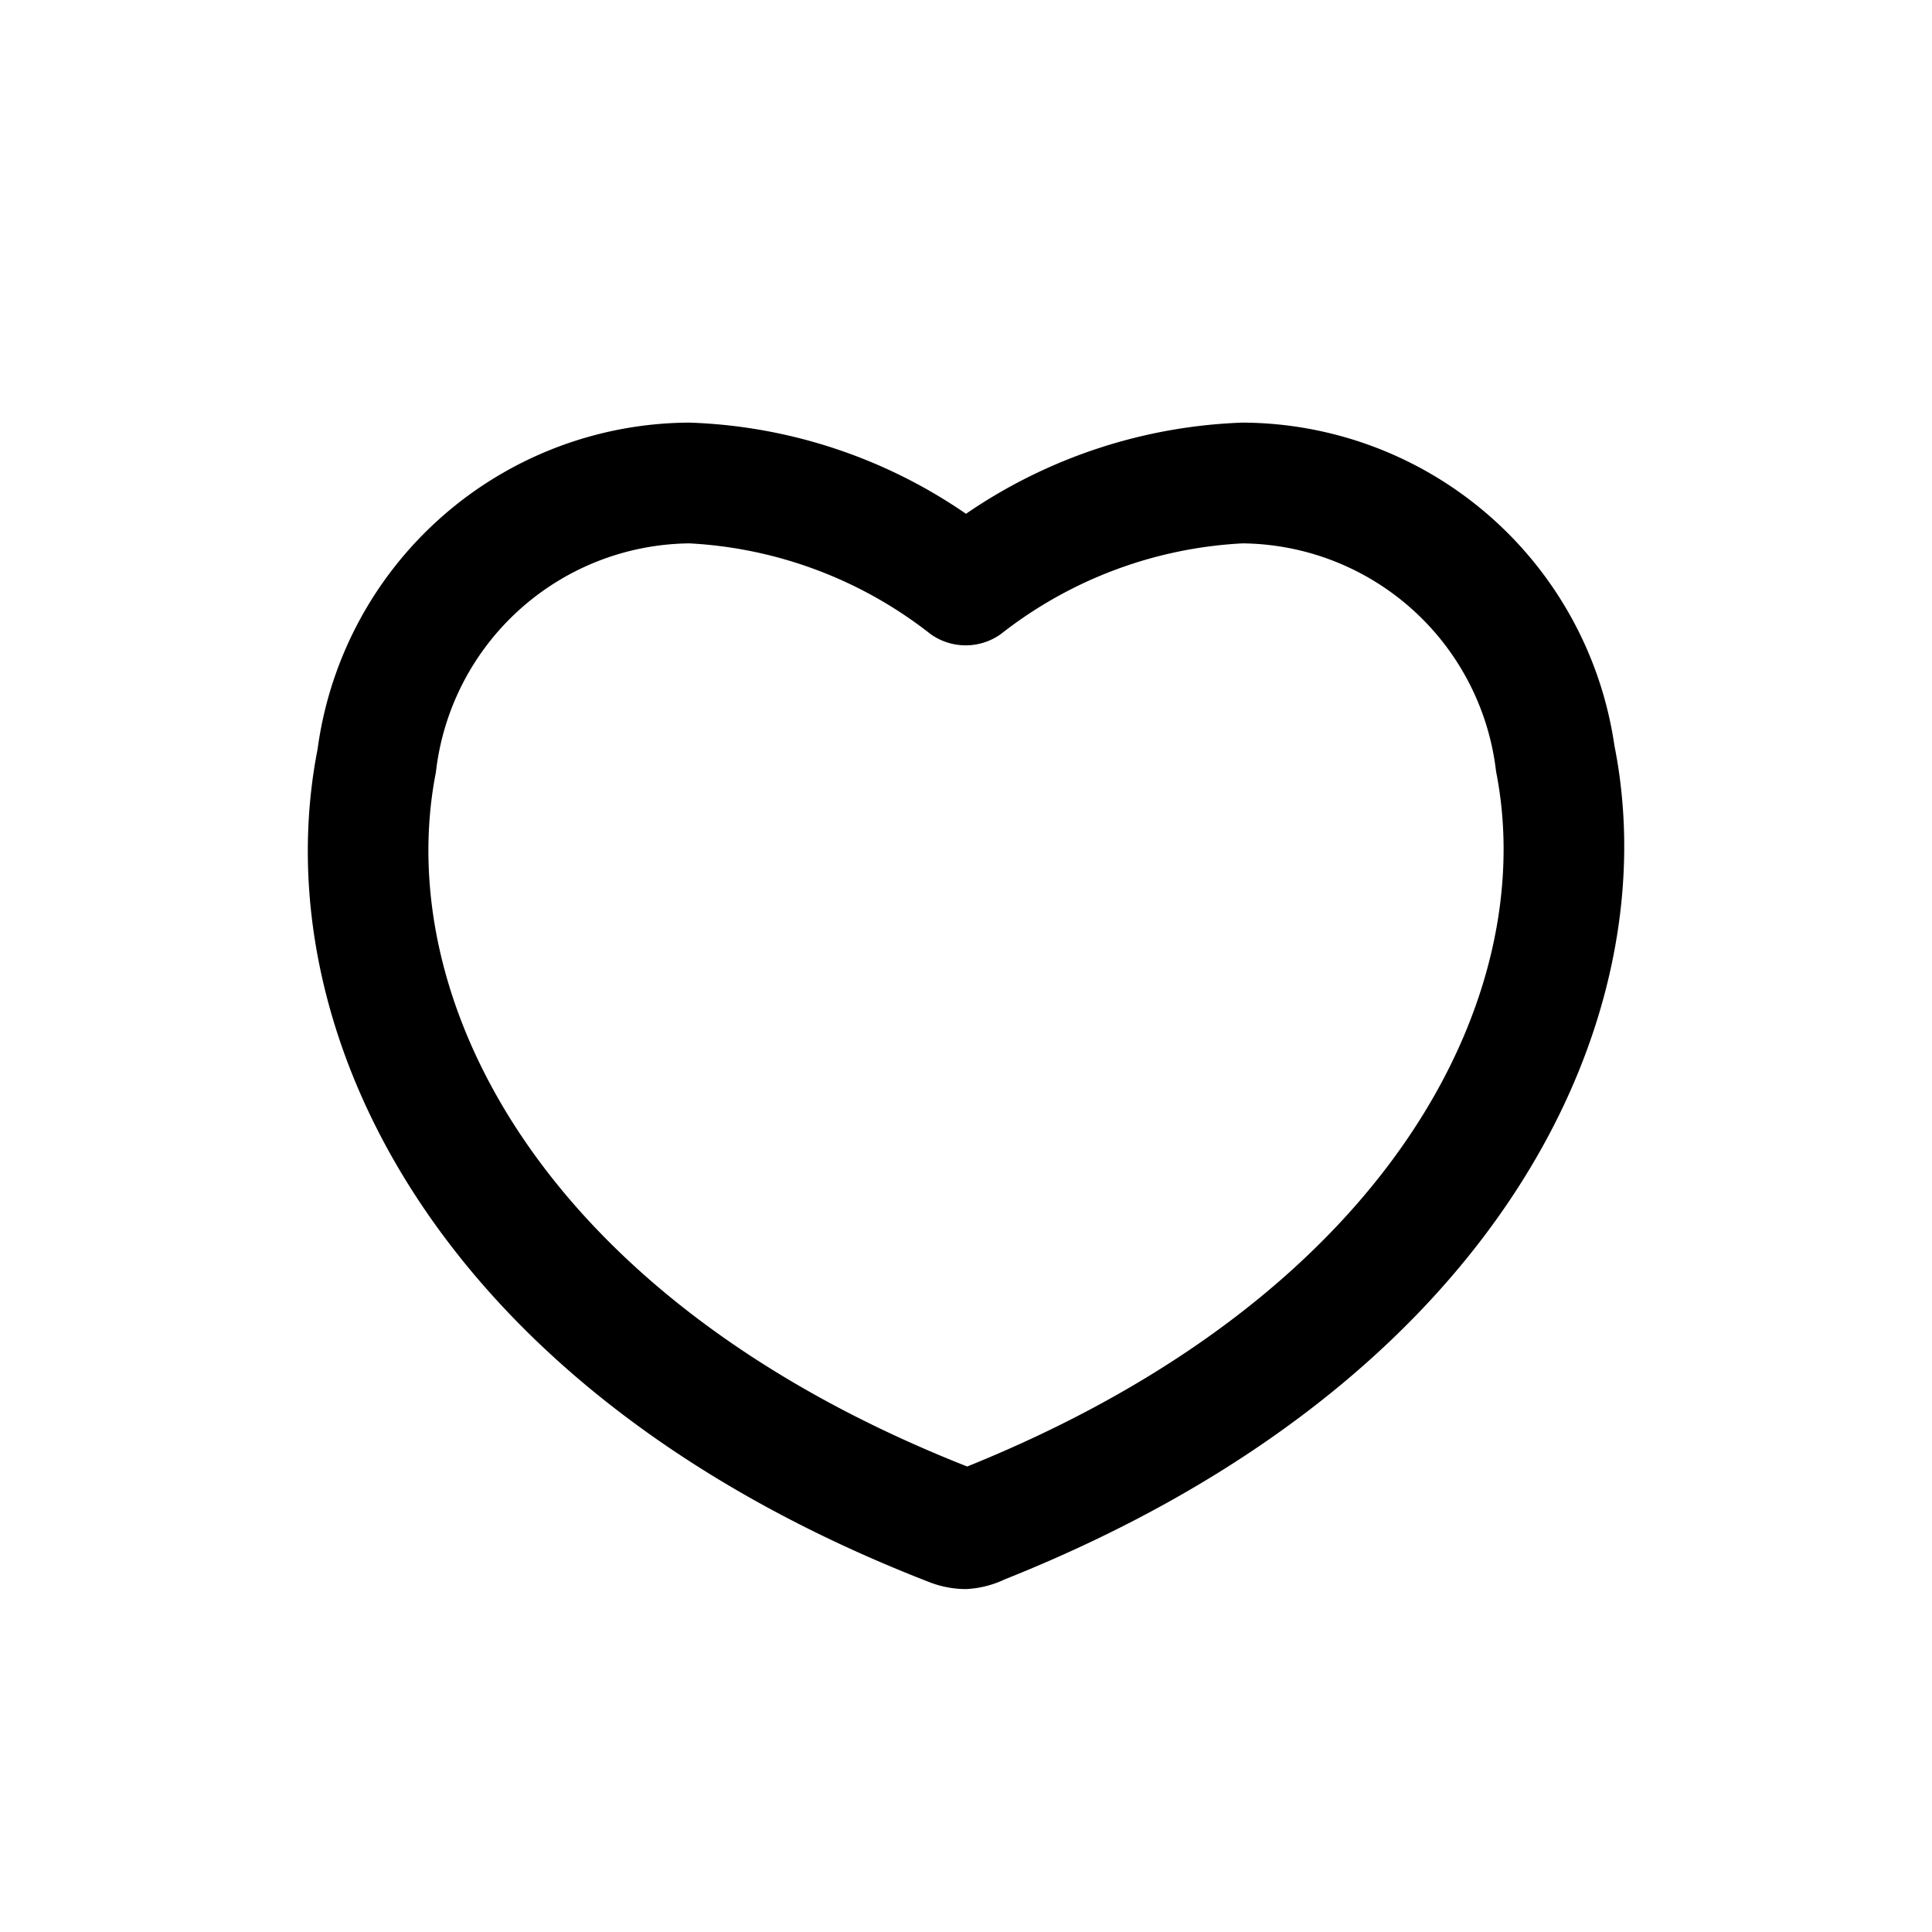 <svg id="Layer_1" data-name="Layer 1" xmlns="http://www.w3.org/2000/svg" width="32" height="32" viewBox="0 0 32 32"><defs><style>.cls-1{fill:none;}</style></defs><title>icon-32px-heart</title><rect class="cls-1" width="32" height="32"/><path d="M16,26.32a1.67,1.67,0,0,1-.62-.12C7.15,23,4.36,17,5.26,12.41A6.24,6.24,0,0,1,11.42,7,8.57,8.57,0,0,1,16,8.51,8.62,8.62,0,0,1,20.58,7a6.25,6.25,0,0,1,6.16,5.35h0c.9,4.51-1.87,10.53-10.1,13.81A1.67,1.67,0,0,1,16,26.32ZM11.42,9a4.27,4.27,0,0,0-4.2,3.79c-.73,3.72,1.7,8.7,8.8,11.5,7.06-2.85,9.49-7.83,8.76-11.51A4.27,4.27,0,0,0,20.58,9a7.07,7.07,0,0,0-4,1.5,1,1,0,0,1-1.17,0A7.06,7.06,0,0,0,11.42,9Z"/></svg>